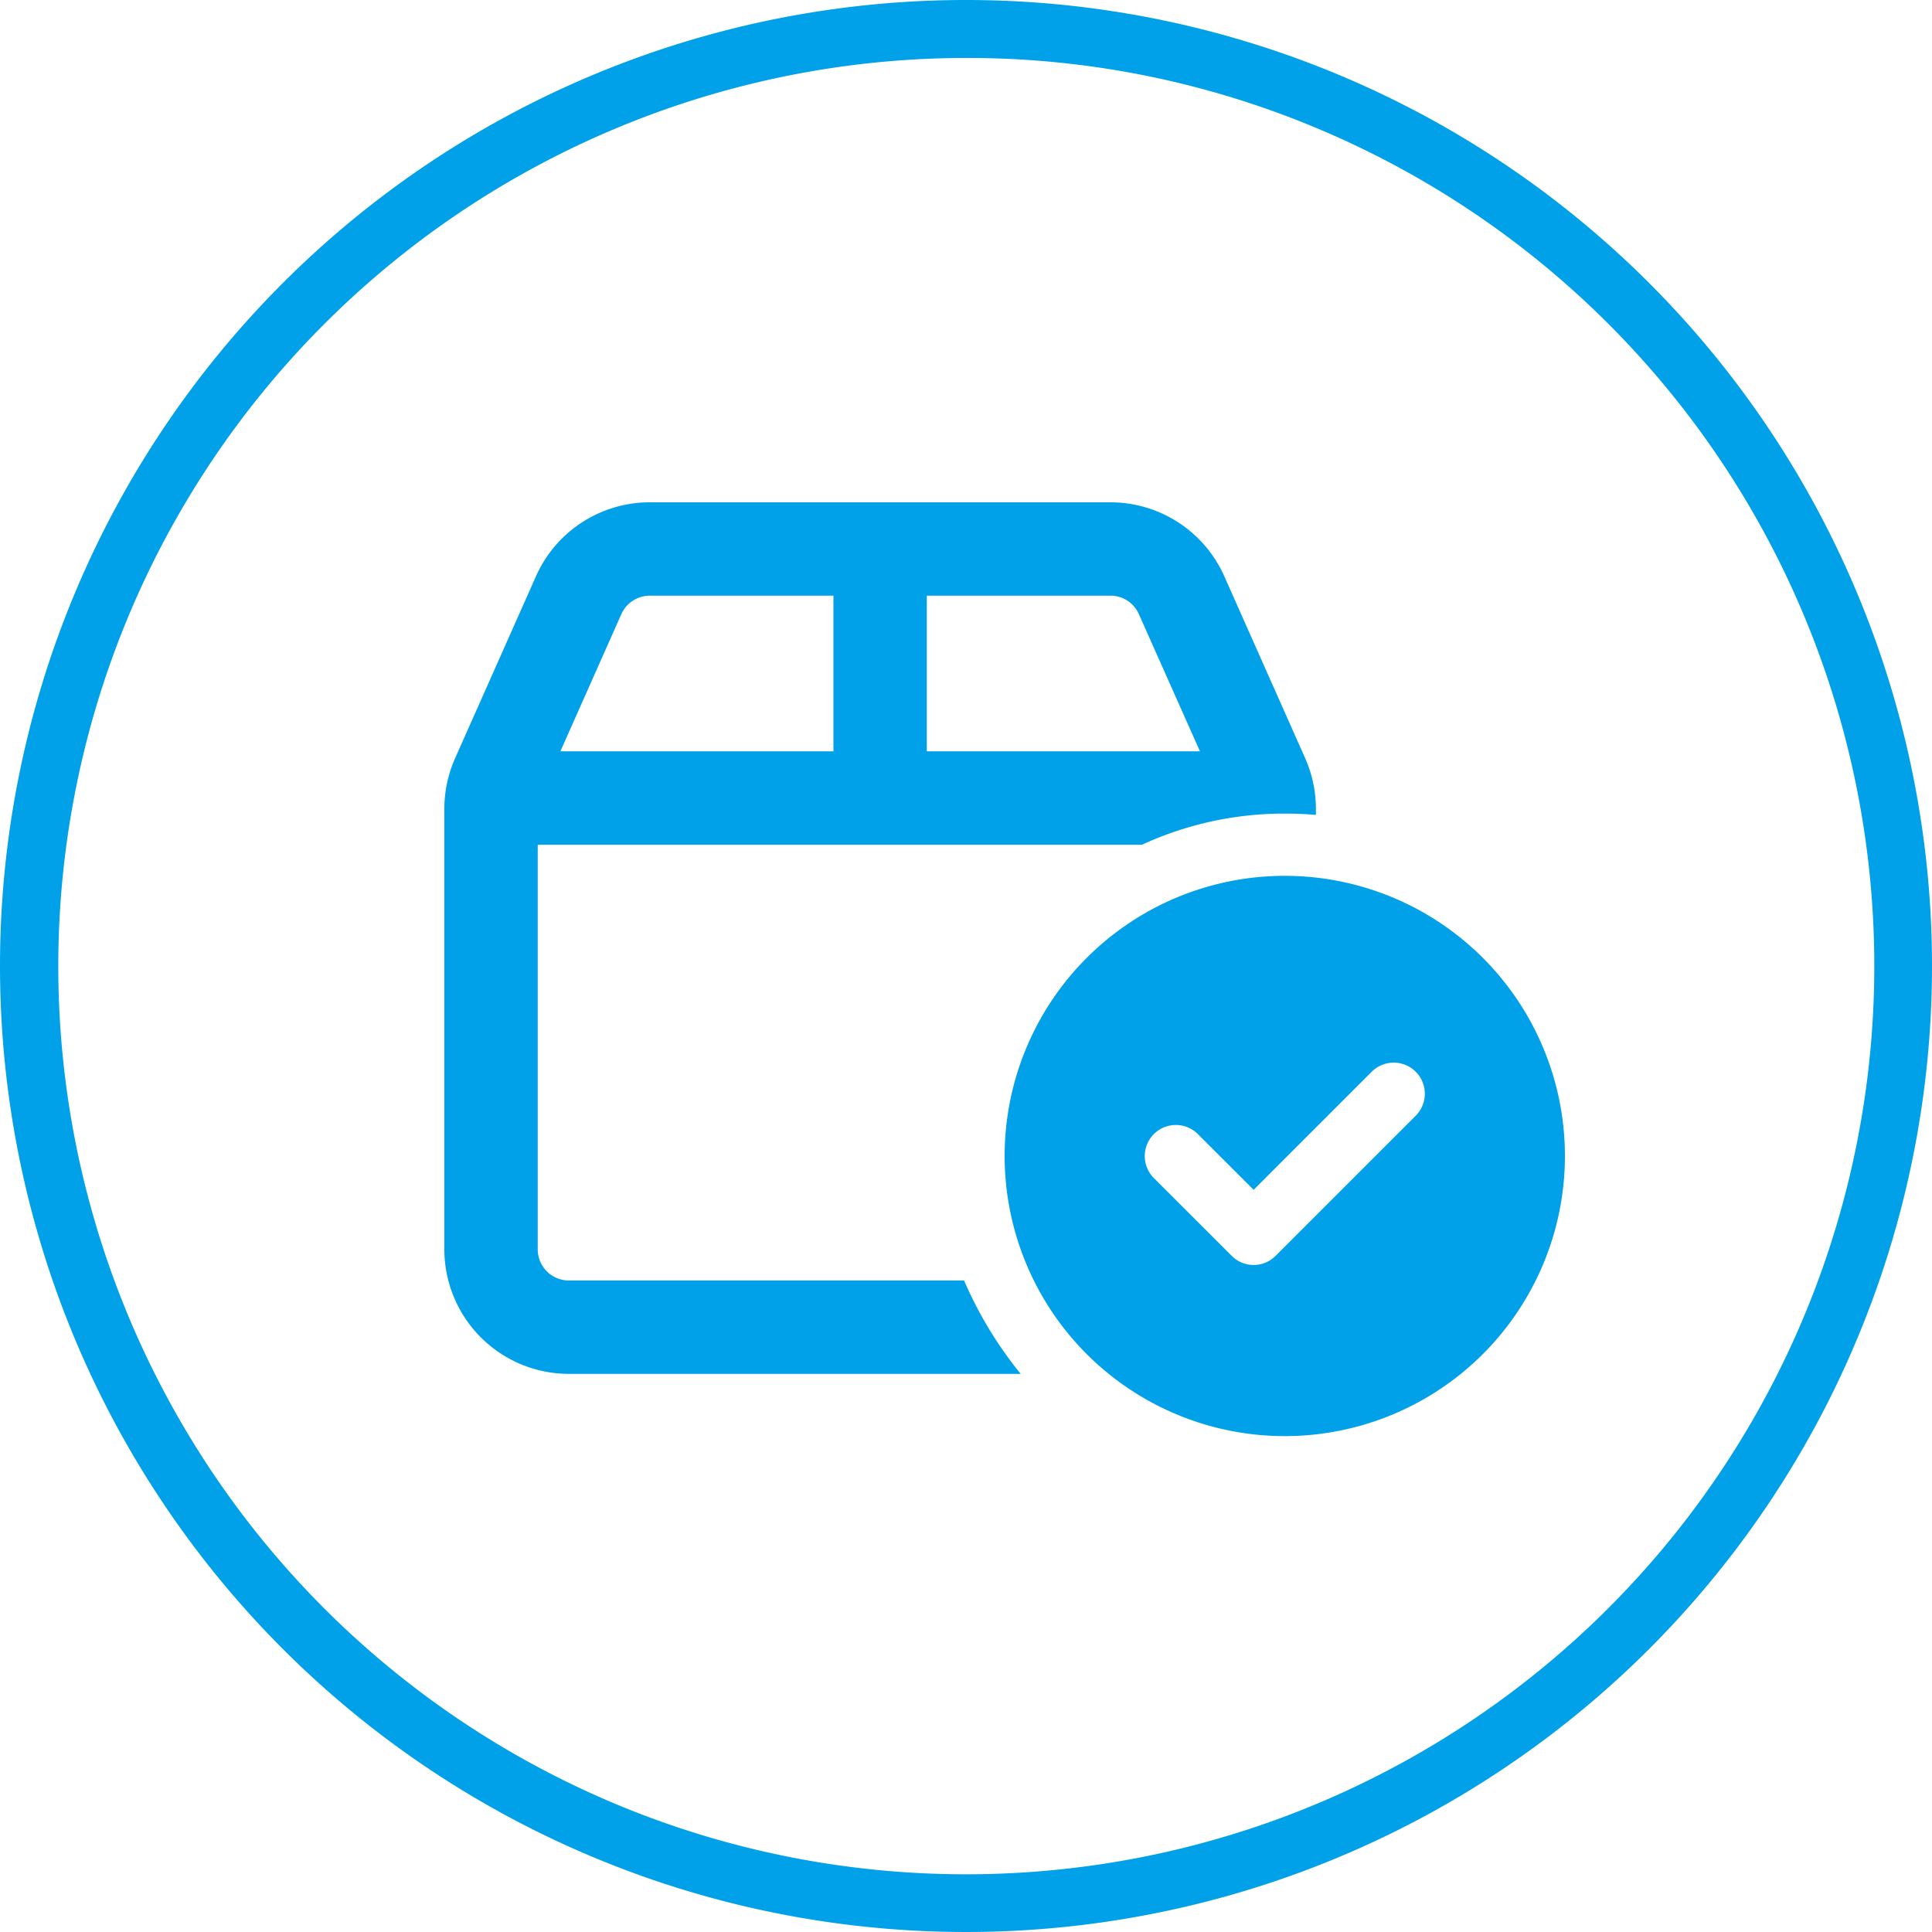 <svg xmlns="http://www.w3.org/2000/svg" width="100" height="100" viewBox="0 0 100 100"><g transform="translate(-684 -3596)"><path d="M50,3A47.013,47.013,0,0,0,31.706,93.308,47.013,47.013,0,0,0,68.294,6.692,46.7,46.7,0,0,0,50,3m0-3A50,50,0,1,1,0,50,50,50,0,0,1,50,0Z" transform="translate(684 3596)" fill="#00a1e9"/><path d="M4.833,70.667a1.613,1.613,0,0,0,1.611,1.611H26.9a20.572,20.572,0,0,0,2.93,4.833H6.444A6.447,6.447,0,0,1,0,70.667v-22.8a6.438,6.438,0,0,1,.555-2.618l4.188-9.424A6.443,6.443,0,0,1,10.633,32H34.478a6.449,6.449,0,0,1,5.891,3.827l4.189,9.424a6.5,6.5,0,0,1,.554,2.618v.312c-.534-.05-1.067-.07-1.611-.07a17.589,17.589,0,0,0-7.391,1.611H4.833ZM34.478,36.833H24.972v8.056H39.11l-3.162-7.1a1.6,1.6,0,0,0-1.47-.957ZM6.005,44.889H20.139V36.833H10.633a1.611,1.611,0,0,0-1.473.957ZM58,65.833a14.5,14.5,0,1,1-14.5-14.5A14.5,14.5,0,0,1,58,65.833Zm-10-4.36-6.112,6.112L39,64.7a1.609,1.609,0,0,0-2.276,2.276L40.751,71a1.6,1.6,0,0,0,2.276,0l7.25-7.25A1.609,1.609,0,0,0,48,61.473Z" transform="translate(707 3590)" fill="#00a1e9"/></g></svg>